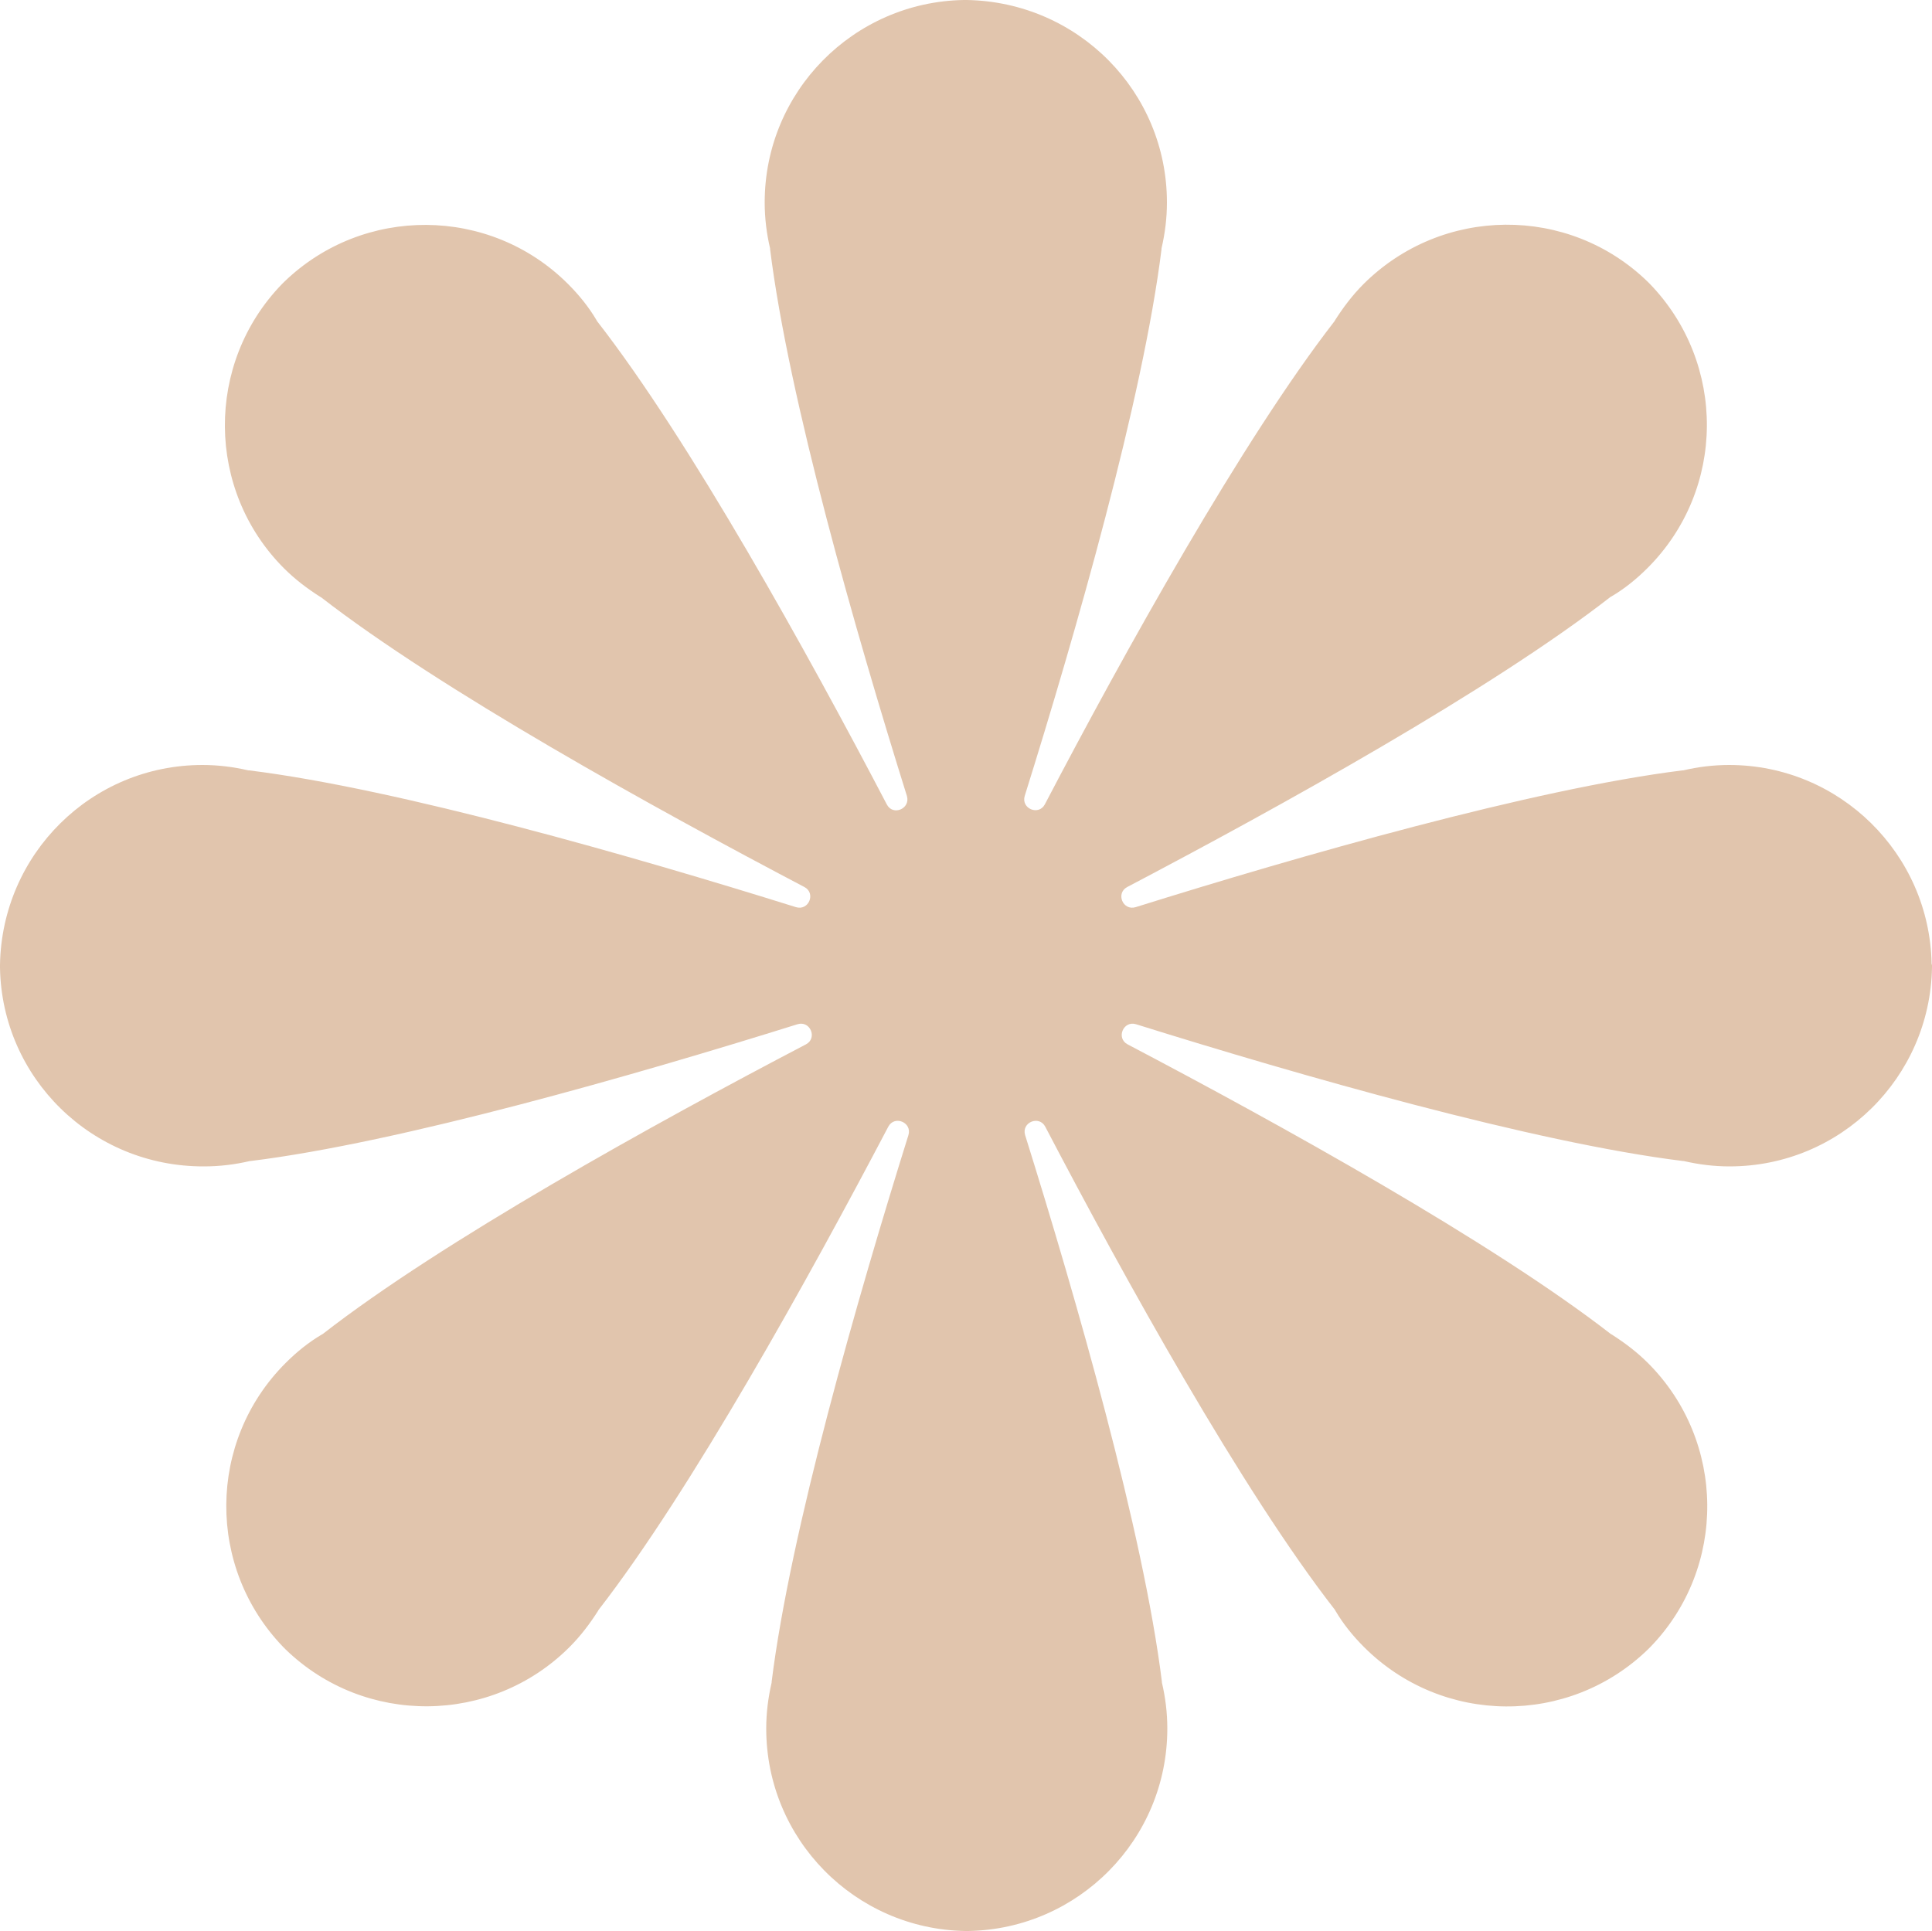 <?xml version="1.0" encoding="UTF-8" standalone="no"?><svg xmlns="http://www.w3.org/2000/svg" xmlns:xlink="http://www.w3.org/1999/xlink" fill="#e1c5ad" height="499.8" preserveAspectRatio="xMidYMid meet" version="1" viewBox="0.0 0.0 500.0 499.8" width="500" zoomAndPan="magnify"><g id="change1_1"><path d="M500,250c0,0.2,0,0.3,0,0.4h0c-0.5,28.5-23.7,51.5-52.4,51.5c-4.1,0-8-0.5-11.9-1.4c-0.1,0-0.2,0-0.2,0 c-38.7-4.8-99.3-22.2-141.5-35.4c-3.3-1-5.2,3.6-2.2,5.2c39.2,20.6,94.3,51.1,125.1,75c0.1,0,0.1,0.1,0.2,0.1 c3.3,2.1,6.5,4.5,9.4,7.4c20.2,20.2,20.5,53,0.6,73.5l0,0c-0.1,0.1-0.2,0.2-0.3,0.3c-0.1,0.1-0.2,0.2-0.3,0.3l0,0 c-20.5,19.9-53.2,19.7-73.5-0.6c-2.9-2.9-5.4-6-7.4-9.4c0-0.1-0.1-0.1-0.1-0.2c-24-30.8-54.5-85.9-75-125.1c-1.6-3-6.2-1.1-5.2,2.2 c13.2,42.2,30.6,102.8,35.4,141.5c0,0.1,0,0.1,0,0.2c0.9,3.8,1.4,7.8,1.4,11.9c0,28.7-23,51.9-51.5,52.4v0c-0.2,0-0.3,0-0.4,0 c-0.2,0-0.3,0-0.4,0v0c-28.5-0.5-51.5-23.7-51.5-52.4c0-4.1,0.5-8,1.4-11.9c0-0.1,0-0.1,0-0.2c4.8-38.7,22.2-99.3,35.4-141.5 c1-3.3-3.6-5.2-5.2-2.2c-20.6,39.2-51.1,94.3-75,125.1c0,0.1-0.1,0.1-0.1,0.2c-2.1,3.3-4.5,6.5-7.4,9.4c-20.2,20.2-53,20.5-73.5,0.6 l0,0c-0.1-0.1-0.2-0.2-0.3-0.3c-0.1-0.1-0.2-0.2-0.3-0.3l0,0c-19.8-20.5-19.7-53.2,0.6-73.5c2.9-2.9,6-5.4,9.4-7.4 c0.1,0,0.1-0.1,0.2-0.1c30.8-24,85.9-54.5,125.1-75c3-1.6,1.1-6.2-2.2-5.2c-42.2,13.2-102.8,30.6-141.5,35.4c-0.1,0-0.1,0-0.2,0 c-3.8,0.9-7.8,1.4-11.9,1.4C23.8,302,0.5,279,0,250.5h0c0-0.1,0-0.3,0-0.4c0-0.1,0-0.3,0-0.4h0C0.5,221,23.7,198,52.4,198 c4.1,0,8,0.5,11.9,1.4c0.1,0,0.2,0,0.2,0c38.7,4.8,99.3,22.2,141.5,35.4c3.3,1,5.2-3.6,2.2-5.2c-39.2-20.6-94.3-51.1-125.1-75 c-0.1,0-0.1-0.1-0.2-0.1c-3.3-2.1-6.5-4.5-9.4-7.4c-20.2-20.2-20.4-53-0.6-73.5l0,0c0.1-0.1,0.2-0.2,0.3-0.3 c0.1-0.1,0.2-0.2,0.3-0.3l0,0C94,53.1,126.8,53.3,147,73.5c2.9,2.9,5.4,6,7.4,9.4c0,0.1,0.1,0.1,0.1,0.2c24,30.8,54.5,85.9,75,125.1 c1.6,3.1,6.2,1.1,5.2-2.2c-13.2-42.2-30.6-102.8-35.4-141.5c0-0.1,0-0.1,0-0.2c-0.9-3.8-1.4-7.8-1.4-11.9c0-28.7,23-51.9,51.5-52.4 v0c0.2,0,0.3,0,0.4,0c0.2,0,0.3,0,0.4,0v0C279,0.5,302,23.7,302,52.4c0,4.1-0.5,8-1.4,11.9c0,0.1,0,0.2,0,0.2 c-4.8,38.7-22.2,99.3-35.4,141.5c-1,3.3,3.6,5.2,5.2,2.2c20.5-39.2,51.1-94.3,75-125.1c0-0.1,0.1-0.1,0.1-0.2 c2.1-3.3,4.5-6.5,7.4-9.4c20.3-20.2,53-20.5,73.5-0.6l0,0c0.1,0.1,0.2,0.2,0.3,0.3c0.1,0.1,0.2,0.2,0.3,0.3l0,0 c19.8,20.5,19.7,53.2-0.6,73.5c-2.9,2.9-6,5.4-9.4,7.4c-0.1,0-0.1,0.1-0.2,0.1c-30.8,24-85.9,54.5-125.1,75.1 c-3,1.6-1.1,6.2,2.2,5.2c42.2-13.2,102.8-30.6,141.5-35.4c0.1,0,0.2,0,0.2,0c3.8-0.9,7.8-1.4,11.9-1.4c28.6,0,51.9,23,52.4,51.5h0 C500,249.7,500,249.8,500,250z"/></g></svg>